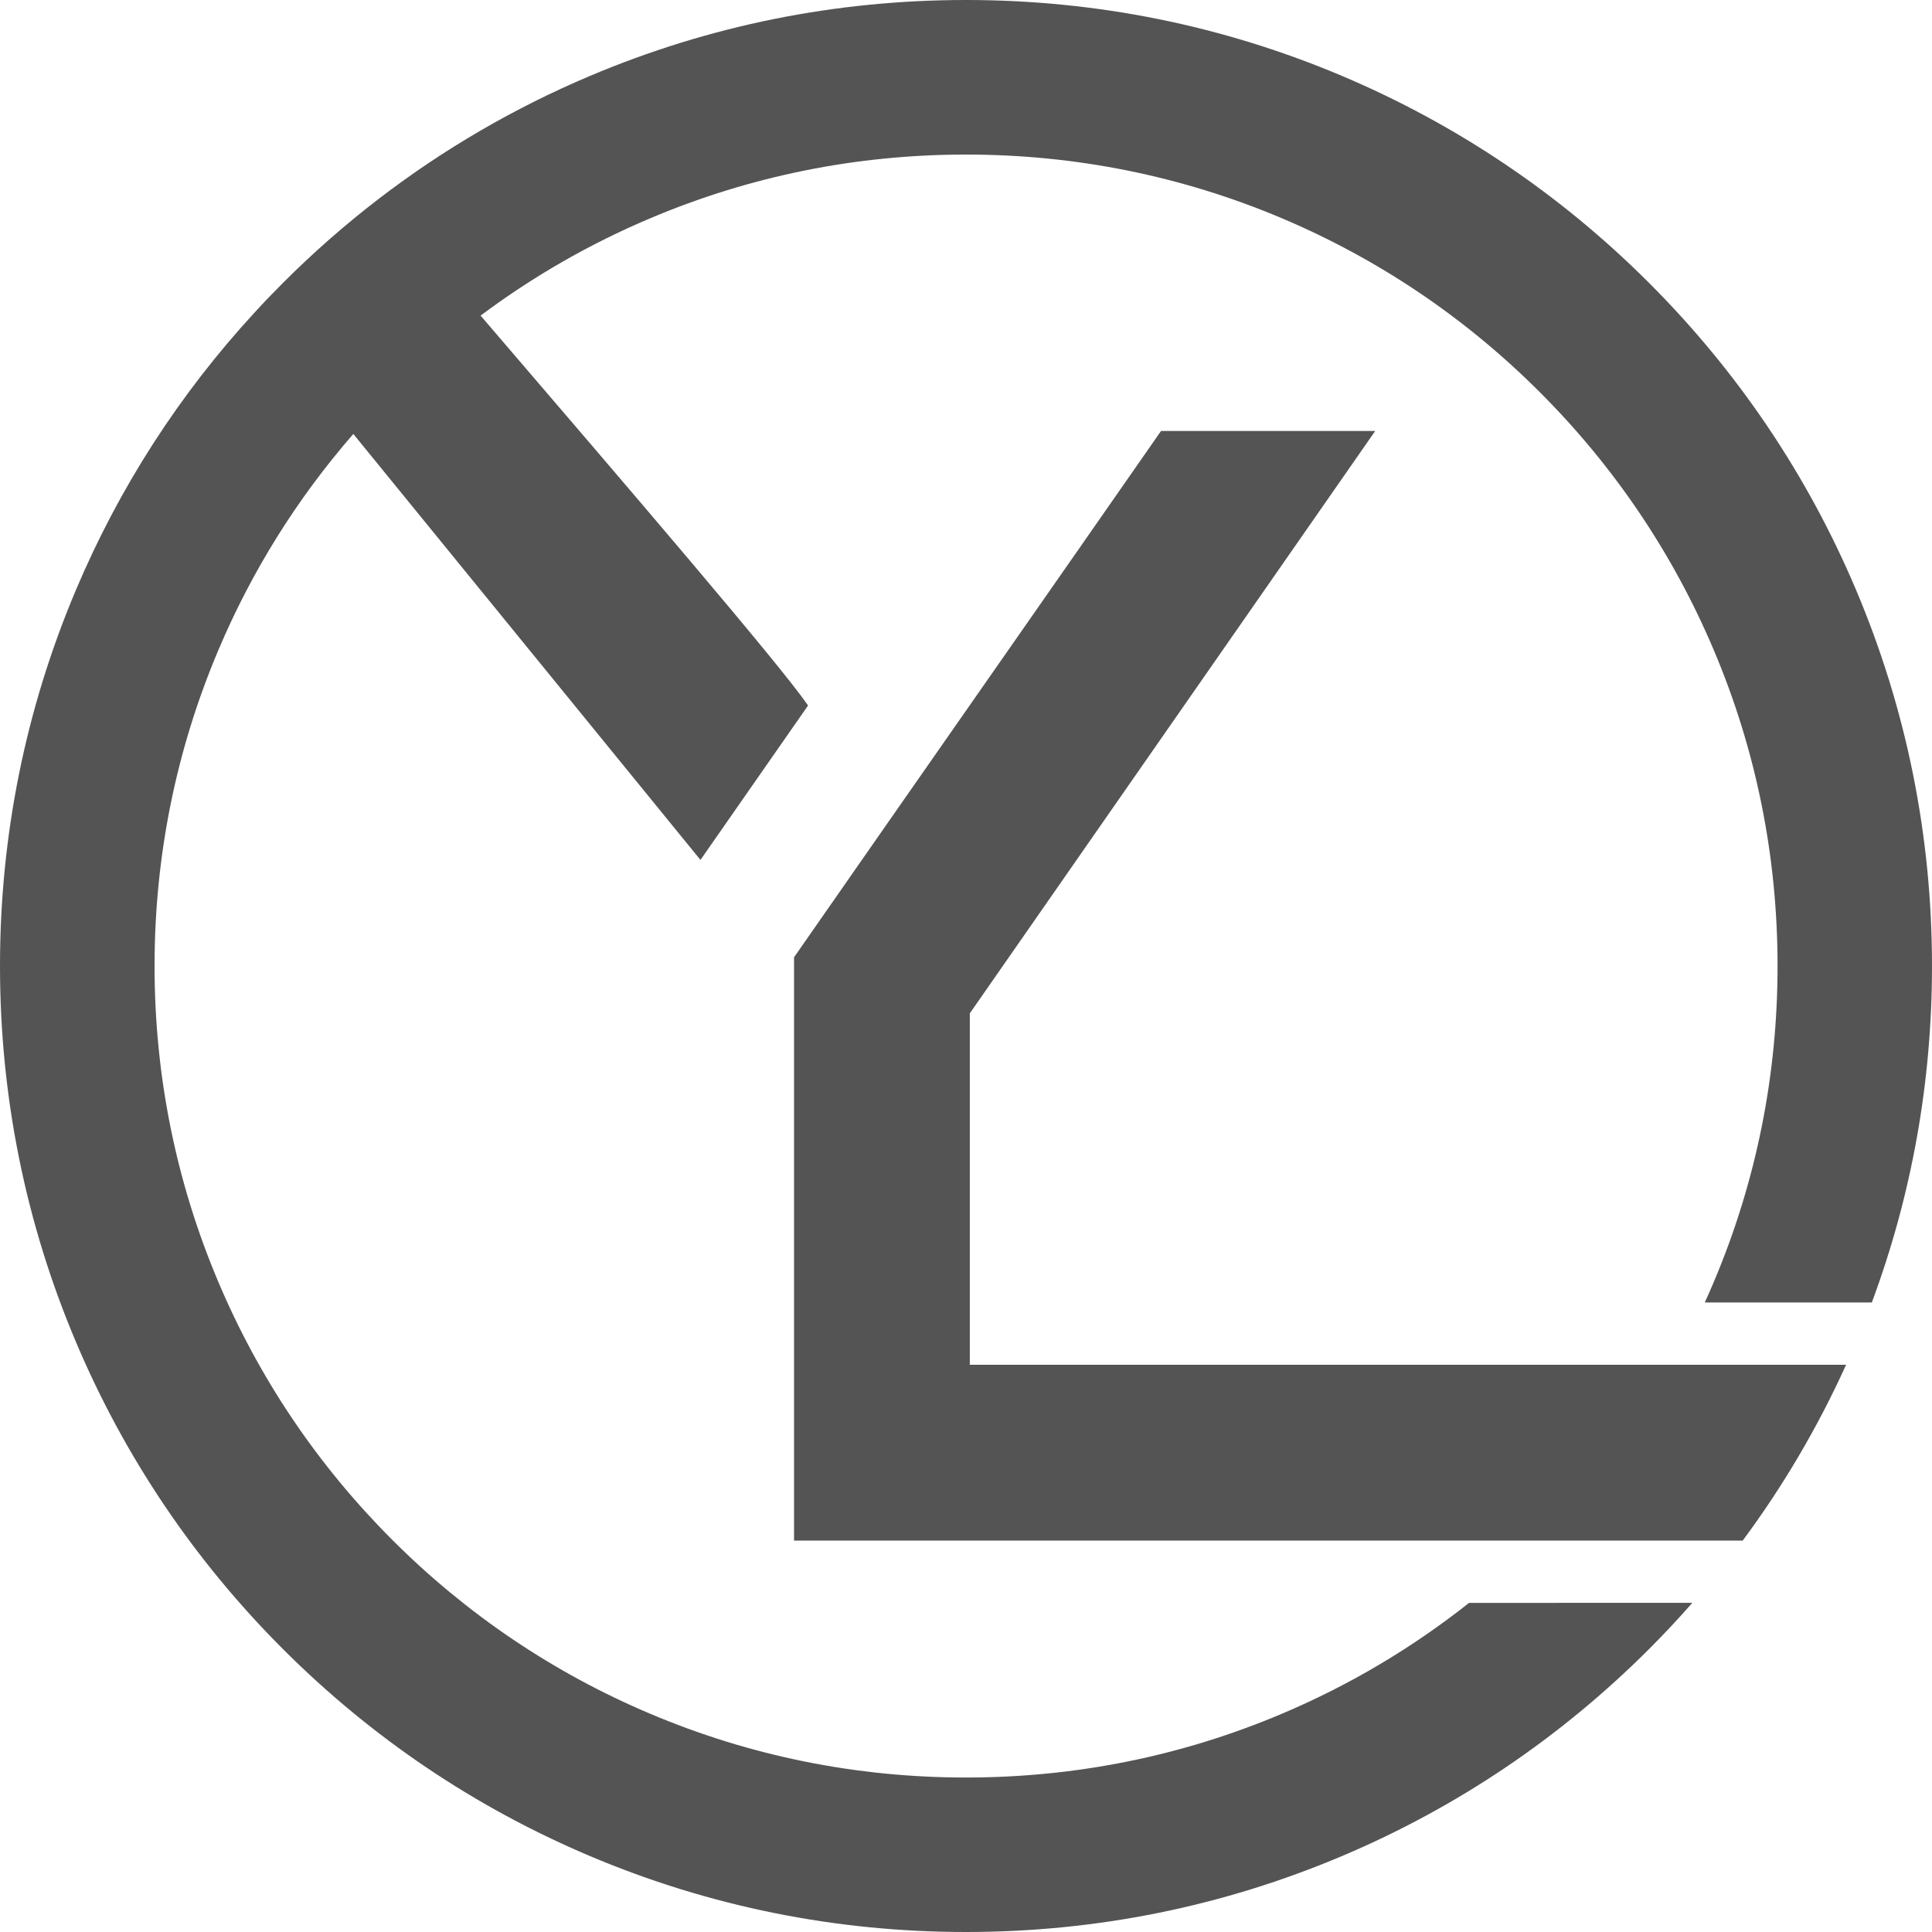 <?xml version="1.0" encoding="UTF-8" standalone="no"?><svg xmlns="http://www.w3.org/2000/svg" xmlns:xlink="http://www.w3.org/1999/xlink" fill="#000000" height="500" preserveAspectRatio="xMidYMid meet" version="1" viewBox="0.0 0.0 500.0 500.0" width="500" zoomAndPan="magnify"><g id="change1_1"><path d="M477.77,353.2c-7.32,16.14-16.26,31.35-26.76,45.5H205.5V247.74c31.61-45.41,63.31-90.71,94.98-136.21h55.43 L250.99,262.25v90.95H477.77z M380.18,414.83c-14.76,11.69-30.98,21.31-48.43,28.69c-25.88,10.95-53.38,16.5-81.74,16.5 c-28.36,0-55.86-5.55-81.74-16.5c-25.01-10.57-47.47-25.72-66.76-45.01c-19.29-19.3-34.44-41.76-45.01-66.76 c-10.95-25.88-16.5-53.38-16.5-81.74s5.55-55.86,16.5-81.74c8.66-20.47,20.38-39.24,34.94-55.96l89.84,110.24l27.85-39.97 c-7.42-10.76-46.25-56.01-84.75-100.9c13.53-10.12,28.21-18.56,43.9-25.19c25.88-10.95,53.38-16.49,81.74-16.49 c28.36,0,55.86,5.55,81.74,16.49c25,10.58,47.47,25.72,66.76,45.02c19.3,19.29,34.44,41.76,45.02,66.76 c10.95,25.88,16.49,53.38,16.49,81.74s-5.55,55.86-16.49,81.74c-0.76,1.79-1.54,3.57-2.34,5.33h43.23 C494.76,309.27,500,280.03,500,250c0-33.74-6.61-66.48-19.65-97.32c-12.59-29.77-30.61-56.5-53.57-79.46 c-22.95-22.95-49.69-40.97-79.46-53.57C316.49,6.61,283.74,0,250,0s-66.48,6.61-97.32,19.65c-19.51,8.25-37.7,18.83-54.39,31.6 c-8.79,6.72-17.15,14.05-25.07,21.97c-2.52,2.52-4.98,5.08-7.37,7.7c-19.47,21.16-34.99,45.26-46.2,71.76 C6.61,183.52,0,216.26,0,250c0,33.74,6.61,66.48,19.66,97.32c12.59,29.77,30.62,56.51,53.57,79.46 c22.95,22.95,49.68,40.98,79.46,53.57C183.52,493.39,216.26,500,250,500s66.49-6.61,97.32-19.66c29.77-12.59,56.5-30.62,79.46-53.57 c3.87-3.87,7.6-7.86,11.19-11.95H380.18z" fill="#545454"/></g></svg>